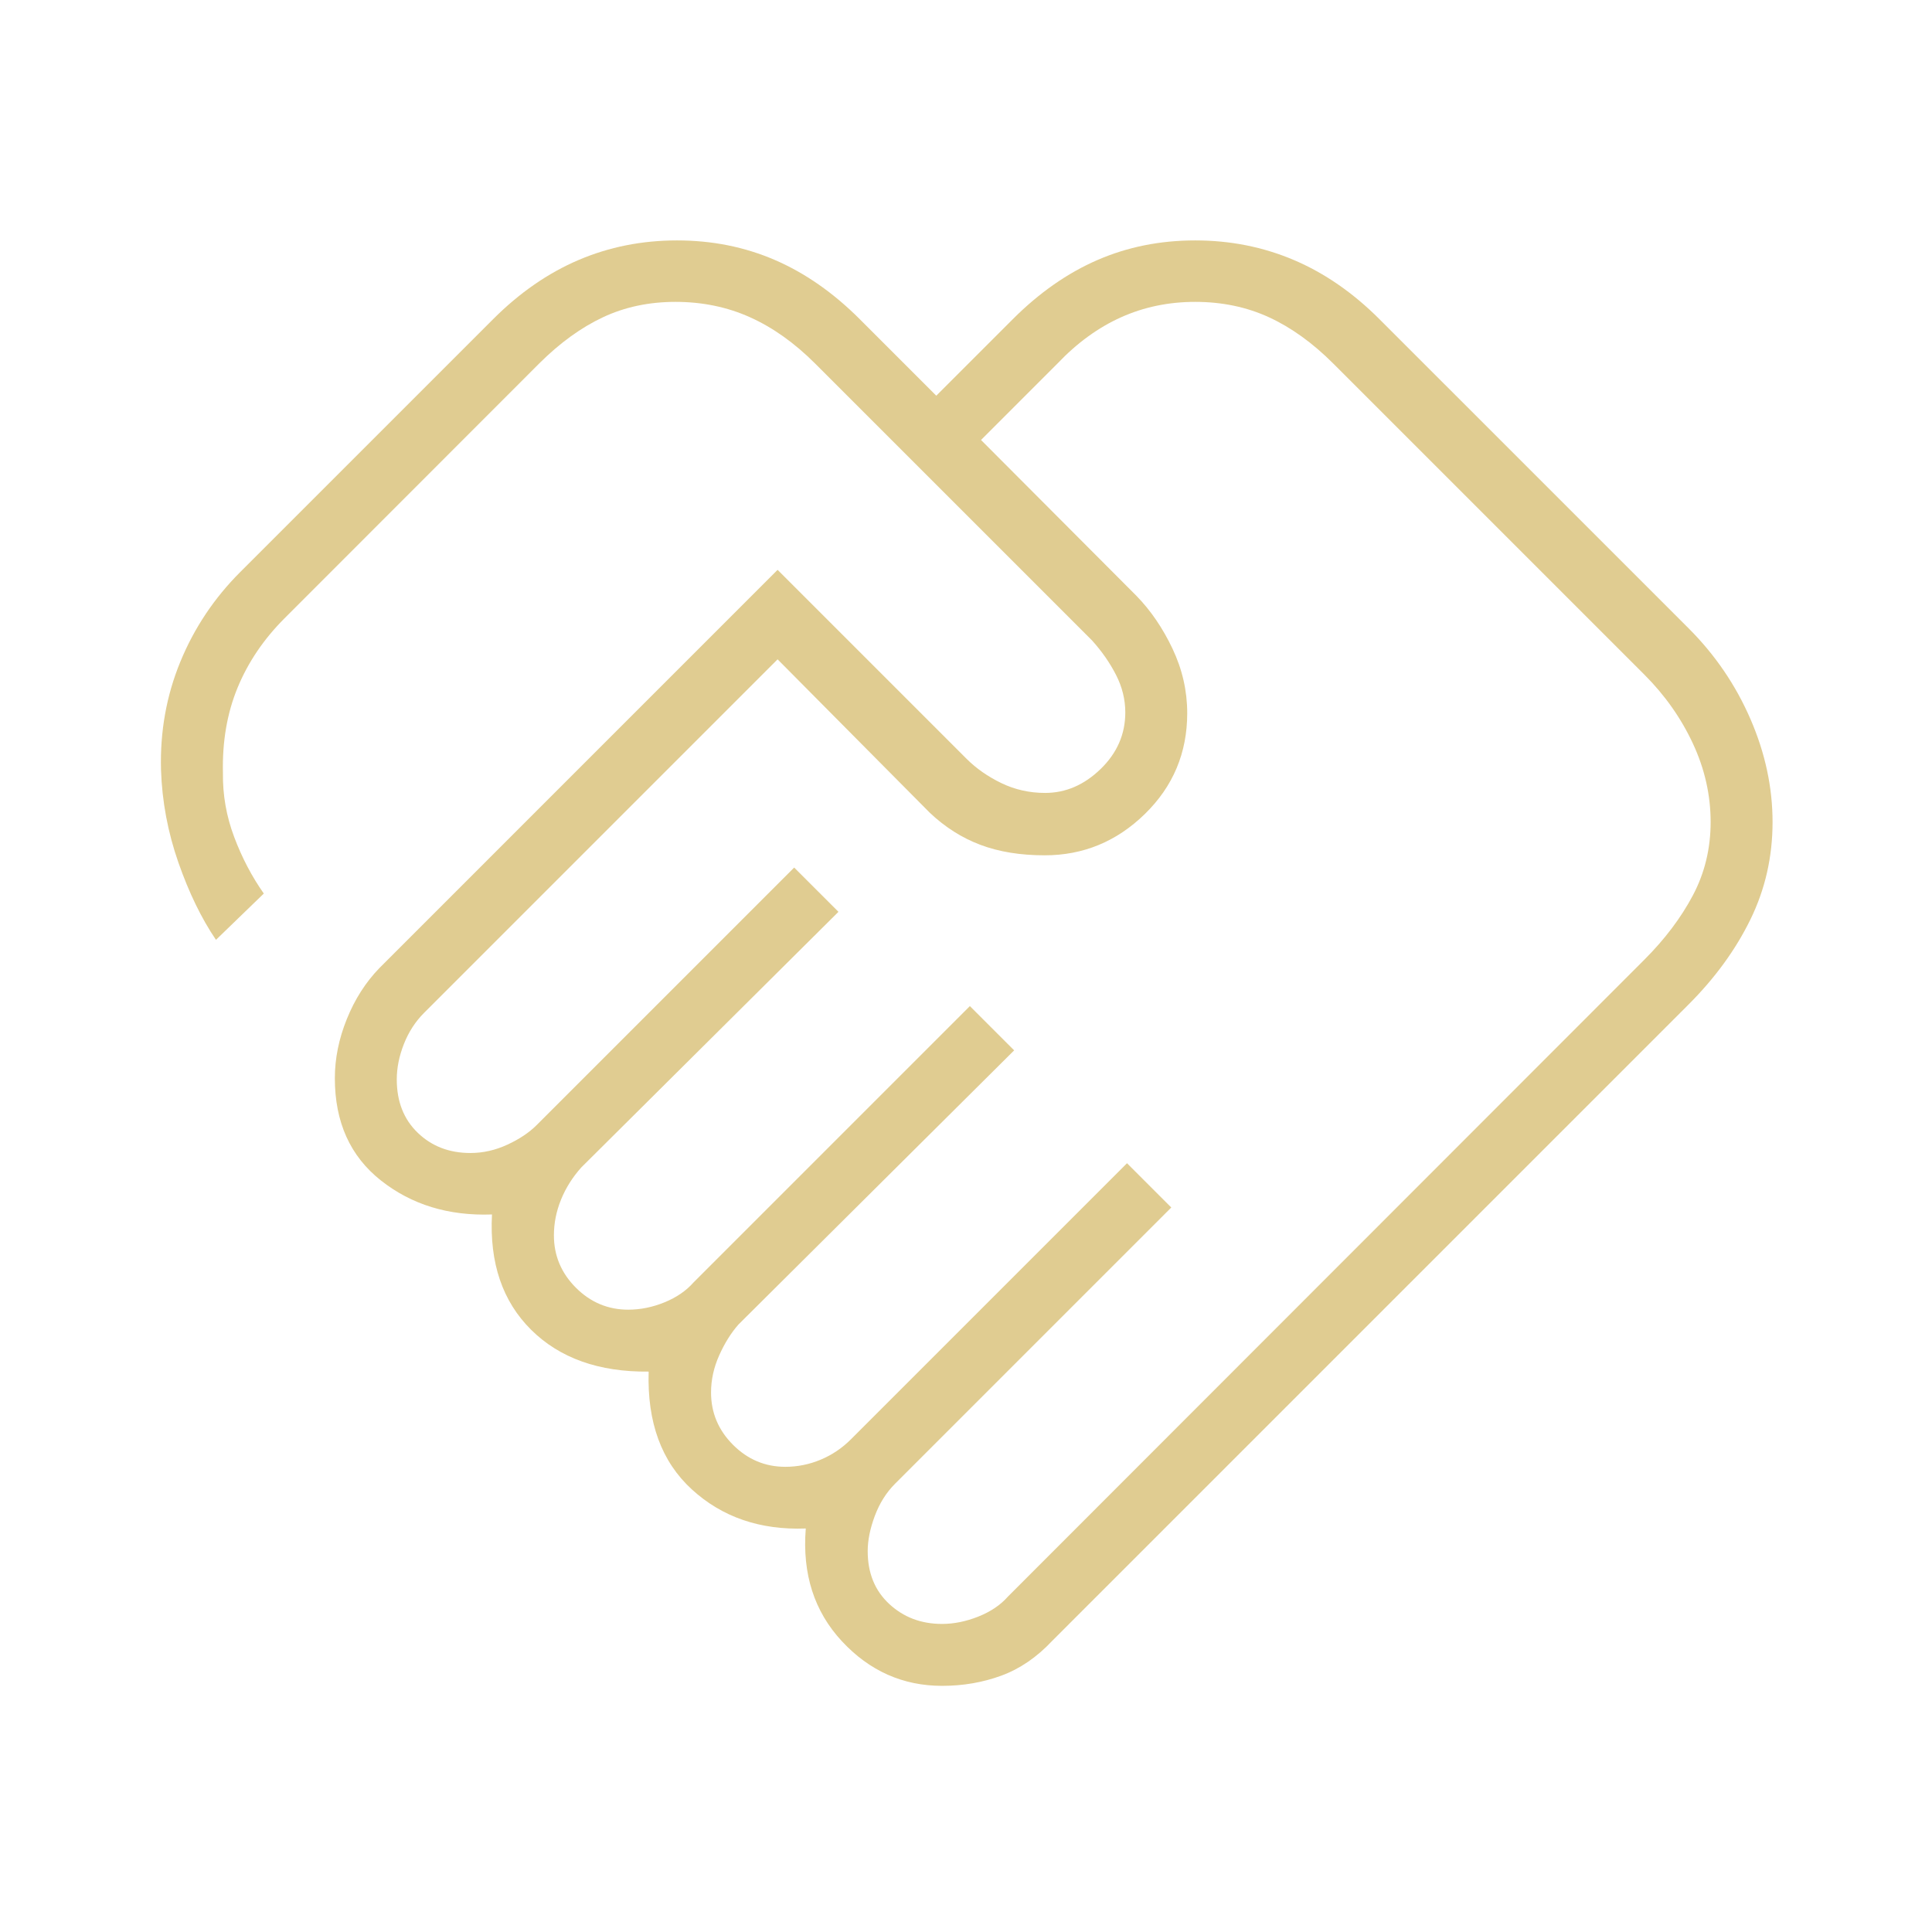 <svg width="192" height="192" viewBox="0 0 192 192" fill="none" xmlns="http://www.w3.org/2000/svg">
<path d="M93.617 161.384C94.796 161.384 95.998 161.141 97.225 160.654C98.45 160.167 99.432 159.503 100.171 158.662L163.417 95.37C165.457 93.329 167.064 91.197 168.239 88.974C169.414 86.753 170.001 84.325 170.001 81.692C170.001 79.015 169.414 76.415 168.239 73.892C167.064 71.369 165.457 69.087 163.417 67.046L132.493 36.124C130.452 34.083 128.324 32.551 126.109 31.53C123.893 30.51 121.447 30 118.771 30C116.138 30 113.684 30.51 111.411 31.53C109.138 32.551 107.032 34.083 105.093 36.124L97.493 43.724L112.925 59.2C114.35 60.656 115.55 62.413 116.525 64.47C117.498 66.526 117.985 68.661 117.985 70.876C117.985 74.815 116.582 78.153 113.777 80.892C110.973 83.631 107.653 85 103.817 85C101.406 85 99.28 84.654 97.439 83.962C95.598 83.27 93.919 82.206 92.403 80.77L77.277 65.524L42.155 100.646C41.283 101.518 40.611 102.553 40.139 103.752C39.667 104.949 39.431 106.123 39.431 107.274C39.431 109.471 40.126 111.239 41.517 112.576C42.906 113.915 44.65 114.584 46.749 114.584C48.004 114.584 49.229 114.307 50.425 113.754C51.62 113.201 52.586 112.555 53.325 111.816L78.925 86.216L83.325 90.616L57.771 116.016C56.899 116.989 56.227 118.056 55.755 119.216C55.283 120.375 55.047 121.559 55.047 122.77C55.047 124.779 55.775 126.513 57.231 127.97C58.688 129.426 60.422 130.154 62.431 130.154C63.642 130.154 64.844 129.911 66.039 129.424C67.234 128.936 68.2 128.271 68.939 127.43L96.385 99.984L100.785 104.384L73.385 131.63C72.646 132.471 72.008 133.494 71.471 134.698C70.932 135.901 70.663 137.129 70.663 138.384C70.663 140.395 71.391 142.128 72.847 143.584C74.303 145.041 76.036 145.77 78.047 145.77C79.258 145.77 80.427 145.534 81.555 145.062C82.683 144.59 83.683 143.918 84.555 143.046L112.001 115.6L116.401 120L88.955 147.446C88.083 148.318 87.411 149.385 86.939 150.646C86.467 151.907 86.231 153.077 86.231 154.154C86.231 156.329 86.944 158.077 88.371 159.4C89.796 160.723 91.545 161.384 93.617 161.384ZM93.629 167.538C89.733 167.538 86.411 166.059 83.663 163.1C80.914 160.141 79.718 156.408 80.077 151.9C75.544 152.069 71.77 150.775 68.755 148.016C65.739 145.256 64.308 141.353 64.463 136.308C59.519 136.359 55.624 134.971 52.777 132.146C49.932 129.321 48.637 125.503 48.893 120.692C44.576 120.847 40.894 119.719 37.847 117.308C34.8 114.897 33.277 111.513 33.277 107.154C33.277 105.195 33.674 103.233 34.469 101.268C35.262 99.301 36.342 97.612 37.709 96.2L77.277 56.63L96.047 75.4C97.011 76.364 98.166 77.172 99.513 77.824C100.861 78.475 102.311 78.8 103.863 78.8C105.904 78.8 107.742 78.008 109.377 76.424C111.013 74.839 111.831 72.964 111.831 70.8C111.831 69.508 111.521 68.259 110.901 67.054C110.281 65.849 109.489 64.713 108.525 63.646L81.001 36.124C78.96 34.083 76.806 32.551 74.539 31.53C72.272 30.51 69.801 30 67.125 30C64.492 30 62.09 30.51 59.919 31.53C57.748 32.551 55.646 34.073 53.613 36.094L28.277 61.446C26.206 63.518 24.65 65.818 23.609 68.346C22.568 70.874 22.083 73.695 22.155 76.808C22.124 78.997 22.496 81.12 23.271 83.176C24.044 85.233 25.026 87.108 26.217 88.8L21.463 93.4C20.027 91.287 18.783 88.728 17.731 85.724C16.68 82.719 16.104 79.647 16.001 76.508C15.898 72.713 16.537 69.136 17.917 65.776C19.296 62.417 21.282 59.441 23.877 56.846L49.001 31.724C51.626 29.097 54.459 27.135 57.499 25.838C60.538 24.541 63.799 23.892 67.283 23.892C70.767 23.892 74.009 24.541 77.009 25.838C80.009 27.135 82.822 29.097 85.447 31.724L93.047 39.324L100.647 31.724C103.272 29.097 106.079 27.135 109.067 25.838C112.055 24.541 115.291 23.892 118.775 23.892C122.259 23.892 125.526 24.541 128.577 25.838C131.629 27.135 134.468 29.097 137.093 31.724L167.817 62.446C170.442 65.071 172.488 68.073 173.955 71.452C175.422 74.831 176.155 78.246 176.155 81.698C176.155 85.15 175.422 88.376 173.955 91.376C172.488 94.376 170.442 97.189 167.817 99.816L104.571 163.062C103.042 164.693 101.355 165.847 99.511 166.524C97.666 167.2 95.705 167.538 93.629 167.538Z" fill="#E0CC91"/>
</svg>
